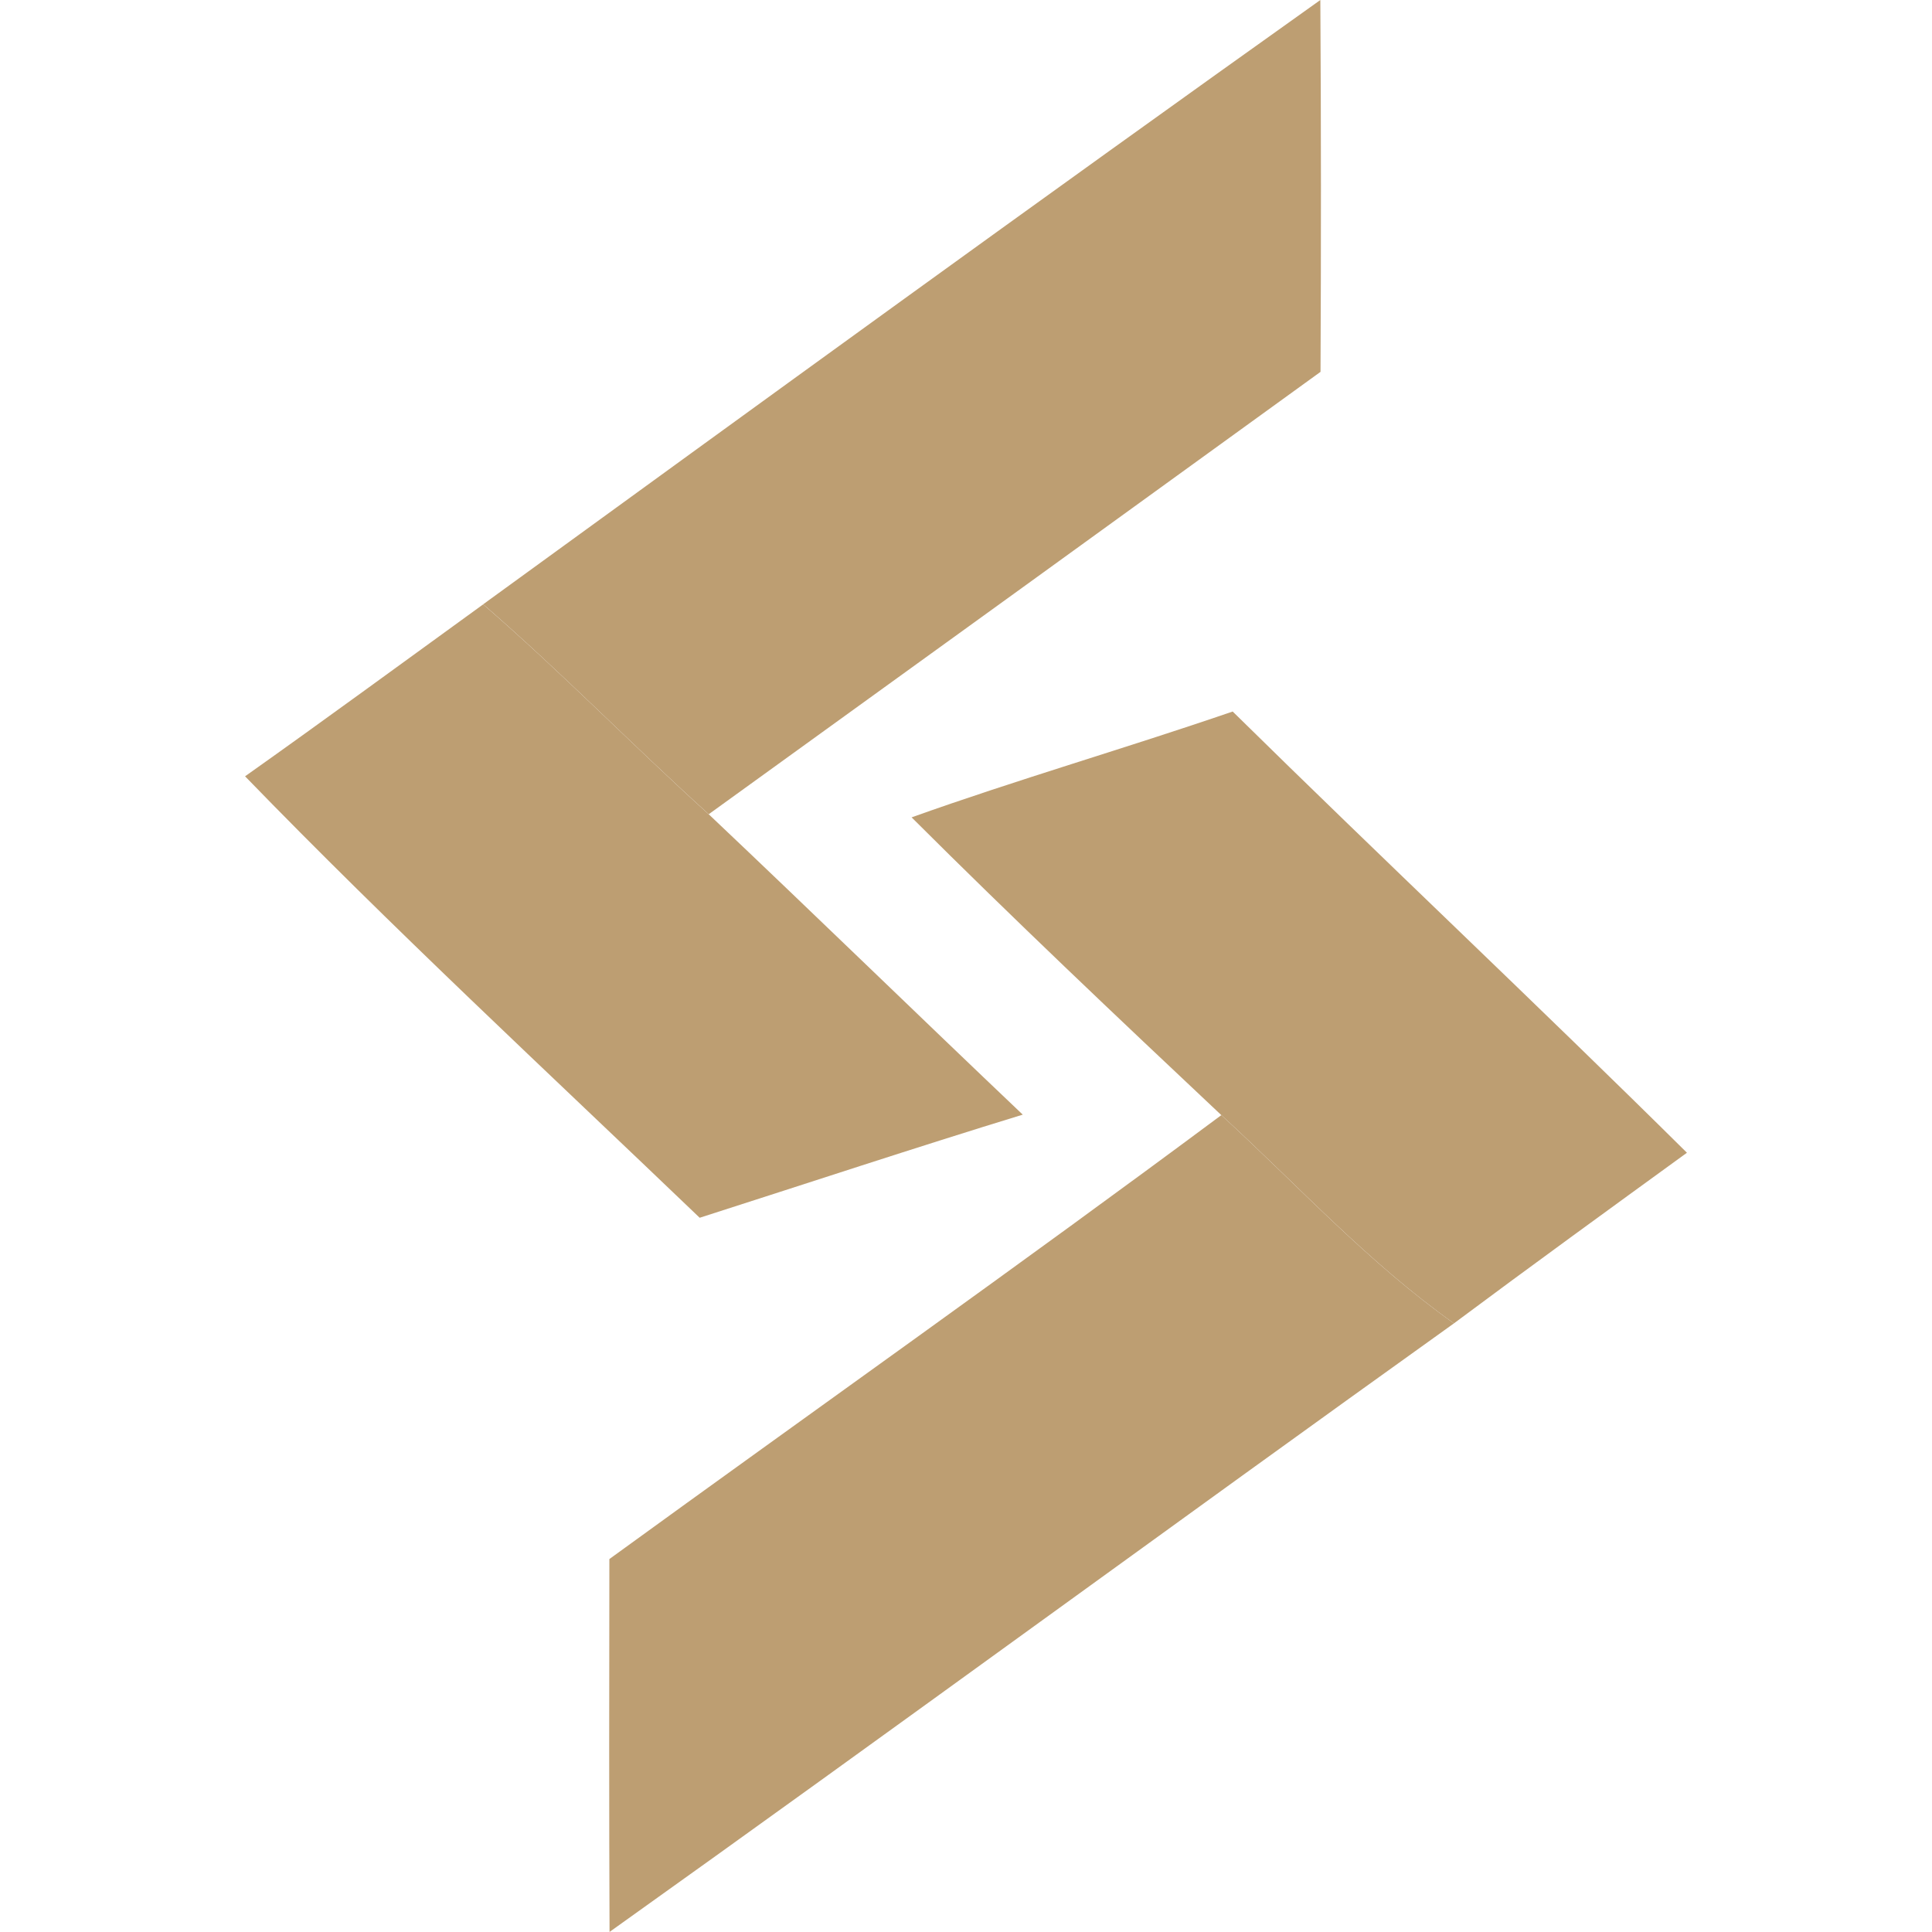 <?xml version="1.0" encoding="utf-8"?>
<!-- Generator: Adobe Illustrator 16.0.0, SVG Export Plug-In . SVG Version: 6.00 Build 0)  -->
<!DOCTYPE svg PUBLIC "-//W3C//DTD SVG 1.1//EN" "http://www.w3.org/Graphics/SVG/1.1/DTD/svg11.dtd">
<svg version="1.1" id="Calque_1" xmlns="http://www.w3.org/2000/svg" xmlns:xlink="http://www.w3.org/1999/xlink" x="0px" y="0px"
	 width="32px" height="31.999px" viewBox="0 0 32 31.999" enable-background="new 0 0 32 31.999" xml:space="preserve">
<g>
	<path fill="#BD9E72" d="M21.869,0c0.013,2.051,0.013,4.105,0.003,6.159c-3.376,2.444-6.753,4.888-10.133,7.327
		c-1.261-1.141-2.45-2.362-3.736-3.477C12.614,6.659,17.226,3.305,21.869,0L21.869,0z"/>
	<path fill="#BD9E72" d="M8.003,10.01c1.286,1.114,2.476,2.336,3.736,3.477c1.743,1.649,3.461,3.322,5.201,4.975
		c-1.789,0.548-3.568,1.137-5.351,1.708c-2.524-2.419-5.098-4.803-7.53-7.312C5.381,11.922,6.688,10.962,8.003,10.01L8.003,10.01z"
		/>
	<path fill="#BD9E72" d="M20.417,11.785c2.492,2.453,5.042,4.849,7.524,7.308c-1.289,0.936-2.579,1.872-3.859,2.826
		c-1.426-1.012-2.572-2.275-3.853-3.449c-1.728-1.626-3.451-3.256-5.13-4.932C16.859,12.909,18.651,12.392,20.417,11.785
		L20.417,11.785z"/>
	<path fill="#BD9E72" d="M20.229,18.47c1.28,1.174,2.427,2.438,3.853,3.449c-4.673,3.344-9.307,6.743-13.986,10.08
		c-0.009-2.058-0.006-4.118-0.003-6.176C13.47,23.37,16.882,20.959,20.229,18.47L20.229,18.47z"/>
</g>
</svg>
